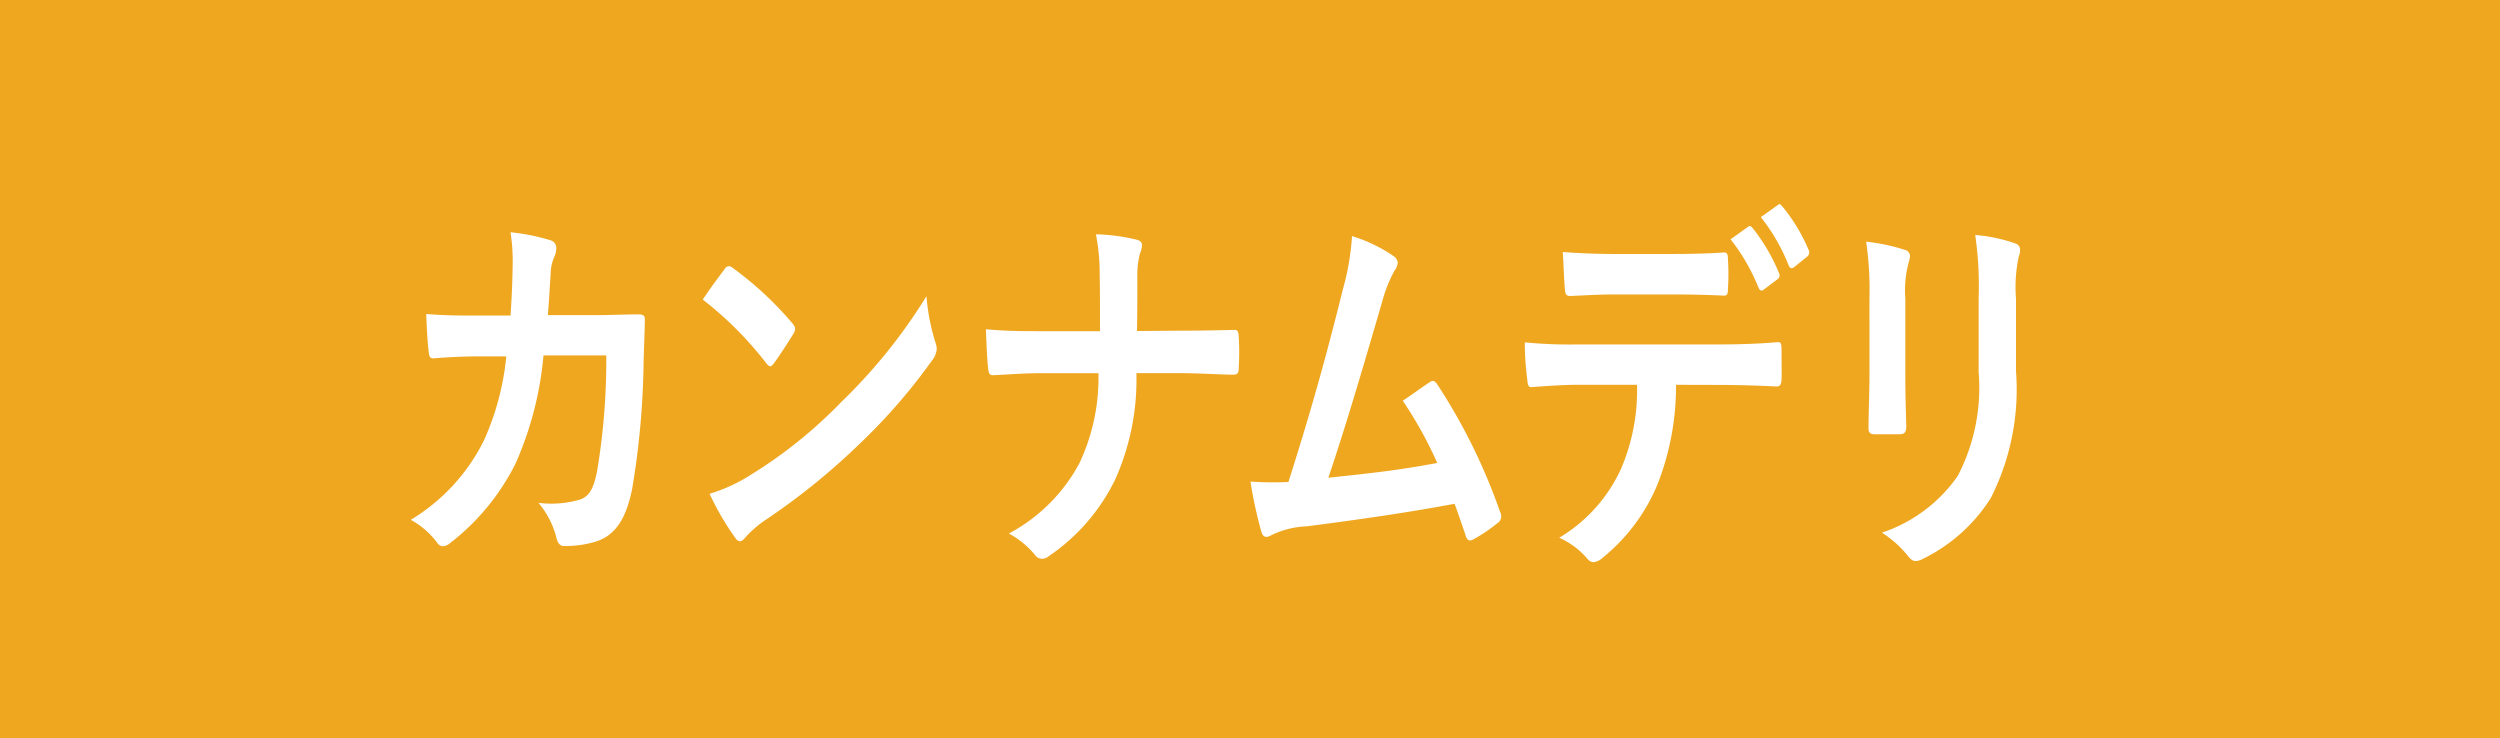 <svg id="レイヤー_1" data-name="レイヤー 1" xmlns="http://www.w3.org/2000/svg" width="90" height="26.571" viewBox="0 0 90 26.571"><defs><style>.cls-1{fill:#eea71f;}.cls-2{fill:#fff;}</style></defs><title>slist_cont_box_tbl_type_6_pc</title><rect class="cls-1" width="90" height="26.571"/><path class="cls-2" d="M18.379,11.36c.045-.687.067-1.135.078-1.892a6.72,6.72,0,0,0-.078-1.106,7.276,7.276,0,0,1,1.456.293.286.286,0,0,1,.19.295.746.746,0,0,1-.056.266,1.569,1.569,0,0,0-.146.658c-.033.449-.044.785-.1,1.471h1.7c.515,0,1.041-.027,1.557-.027.179,0,.235.042.235.2,0,.182-.022.743-.045,1.485a29.507,29.507,0,0,1-.414,4.609c-.224,1.078-.605,1.667-1.322,1.89a3.823,3.823,0,0,1-1.131.155c-.134,0-.224-.1-.269-.28a3.094,3.094,0,0,0-.649-1.275,3.672,3.672,0,0,0,1.523-.126c.3-.126.448-.351.582-.981a24.247,24.247,0,0,0,.336-4.2H19.566a12.288,12.288,0,0,1-1,3.88A8.306,8.306,0,0,1,16.2,19.554a.45.45,0,0,1-.258.112.276.276,0,0,1-.213-.139,2.921,2.921,0,0,0-.941-.813,6.933,6.933,0,0,0,2.633-2.857,9.632,9.632,0,0,0,.806-3.027H17.214c-.549,0-1.086.029-1.613.07-.112.014-.156-.07-.168-.238-.045-.337-.067-.841-.09-1.358.706.056,1.21.056,1.86.056Z"/><path class="cls-2" d="M26.084,9.693a.2.2,0,0,1,.157-.112.266.266,0,0,1,.146.07,12.265,12.265,0,0,1,2.139,1.989.345.345,0,0,1,.1.2.341.341,0,0,1-.068.183c-.168.28-.537.841-.694,1.051-.056.069-.089.112-.134.112s-.09-.043-.146-.112A12.76,12.76,0,0,0,25.3,10.785C25.547,10.407,25.871,9.973,26.084,9.693Zm.975,7.381a16.69,16.69,0,0,0,3.225-2.6,19.513,19.513,0,0,0,3.069-3.811,7.536,7.536,0,0,0,.314,1.639.84.84,0,0,1,.056.266.762.762,0,0,1-.179.421,20.7,20.7,0,0,1-2.577,2.969A24.212,24.212,0,0,1,27.585,18.7a3.951,3.951,0,0,0-.75.645c-.068.084-.135.14-.2.14s-.123-.056-.19-.155a9.911,9.911,0,0,1-.9-1.554A5.974,5.974,0,0,0,27.059,17.074Z"/><path class="cls-2" d="M42.433,11.905c.628,0,1.367-.013,1.95-.027.156-.014.2.014.212.252a9.042,9.042,0,0,1,0,1.092c0,.224-.045.266-.212.266-.4,0-1.255-.055-1.882-.055H40.91a8.781,8.781,0,0,1-.761,3.824,7.046,7.046,0,0,1-2.386,2.76.4.4,0,0,1-.257.1.313.313,0,0,1-.247-.14,3.141,3.141,0,0,0-.941-.77,6.15,6.15,0,0,0,2.543-2.536,7.192,7.192,0,0,0,.683-3.235H37.383c-.549,0-1.188.055-1.613.07-.146.014-.179-.057-.2-.267-.034-.28-.056-.868-.079-1.386.728.069,1.356.069,1.9.069H39.6c0-.7,0-1.456-.011-2.072a7.561,7.561,0,0,0-.135-1.415,6.827,6.827,0,0,1,1.49.2c.123.042.168.1.168.2a1.006,1.006,0,0,1-.079.309,3.253,3.253,0,0,0-.089.855c0,.659,0,1.12-.011,1.918Z"/><path class="cls-2" d="M50.184,9.23a.32.32,0,0,1,.135.224.532.532,0,0,1-.112.281,5.037,5.037,0,0,0-.459,1.163c-.627,2.142-1.221,4.2-1.927,6.3,1.725-.181,2.666-.294,3.92-.532A14.559,14.559,0,0,0,50.5,14.427c.336-.225.661-.462.974-.672.123-.084.191-.028.269.084A20.992,20.992,0,0,1,54,18.419a.414.414,0,0,1,.045.182.291.291,0,0,1-.146.238,5.321,5.321,0,0,1-.852.574.233.233,0,0,1-.133.043c-.068,0-.124-.07-.158-.2-.134-.393-.257-.757-.391-1.12-1.792.336-3.495.574-5.32.812a3.148,3.148,0,0,0-1.311.336c-.146.084-.269.056-.325-.14a15.713,15.713,0,0,1-.392-1.807,11.53,11.53,0,0,0,1.366.014c.8-2.508,1.378-4.58,1.96-6.934A9.157,9.157,0,0,0,48.673,8.5,5.422,5.422,0,0,1,50.184,9.23Z"/><path class="cls-2" d="M60.337,13.853a9.687,9.687,0,0,1-.662,3.572,6.662,6.662,0,0,1-1.97,2.646.612.612,0,0,1-.336.169.31.31,0,0,1-.236-.139,2.882,2.882,0,0,0-1-.743,5.582,5.582,0,0,0,2.229-2.494,7.159,7.159,0,0,0,.571-3.011H56.808c-.559,0-1.108.042-1.679.084-.1.013-.135-.084-.146-.266a10.336,10.336,0,0,1-.09-1.346A16.873,16.873,0,0,0,56.8,12.4h5.028c.874,0,1.523-.028,2.184-.084.112,0,.123.084.123.28s.011.9,0,1.079-.067.238-.167.238c-.583-.028-1.356-.056-2.128-.056ZM58.119,10.6c-.516,0-.963.028-1.591.056-.145,0-.179-.07-.19-.238-.034-.336-.044-.84-.079-1.345.785.056,1.356.07,1.86.07h2.06c.627,0,1.333-.014,1.893-.055.112,0,.135.084.135.266a7.921,7.921,0,0,1,0,1.022c0,.2-.023.267-.146.267-.6-.03-1.265-.043-1.882-.043Zm4.816-2.438c.056-.041.1-.027.156.043a6.673,6.673,0,0,1,.953,1.625.168.168,0,0,1-.056.224l-.5.378c-.079.056-.135.028-.18-.071A7.035,7.035,0,0,0,62.3,8.614ZM64,7.382c.067-.057.1-.029.157.041a6.257,6.257,0,0,1,.951,1.569.192.192,0,0,1-.056.252l-.47.378c-.1.071-.156.014-.191-.07a6.872,6.872,0,0,0-1-1.736Z"/><path class="cls-2" d="M67.3,10.743A12.007,12.007,0,0,0,67.181,8.7a6.946,6.946,0,0,1,1.389.294.232.232,0,0,1,.19.224.723.723,0,0,1-.044.211,3.959,3.959,0,0,0-.124,1.33v2.83c0,.729.023,1.274.034,1.765,0,.21-.068.28-.246.28h-.9c-.156,0-.224-.07-.213-.238,0-.491.034-1.3.034-1.906Zm5.276,2.619a8.659,8.659,0,0,1-.907,4.567,6.019,6.019,0,0,1-2.465,2.2.59.59,0,0,1-.235.07c-.09,0-.168-.042-.269-.168a3.817,3.817,0,0,0-.952-.855,5.413,5.413,0,0,0,2.733-2.045,6.888,6.888,0,0,0,.75-3.739V10.743a12.794,12.794,0,0,0-.123-2.283,5.7,5.7,0,0,1,1.456.309.228.228,0,0,1,.157.237.528.528,0,0,1-.045.224,5.282,5.282,0,0,0-.1,1.527Z"/></svg>